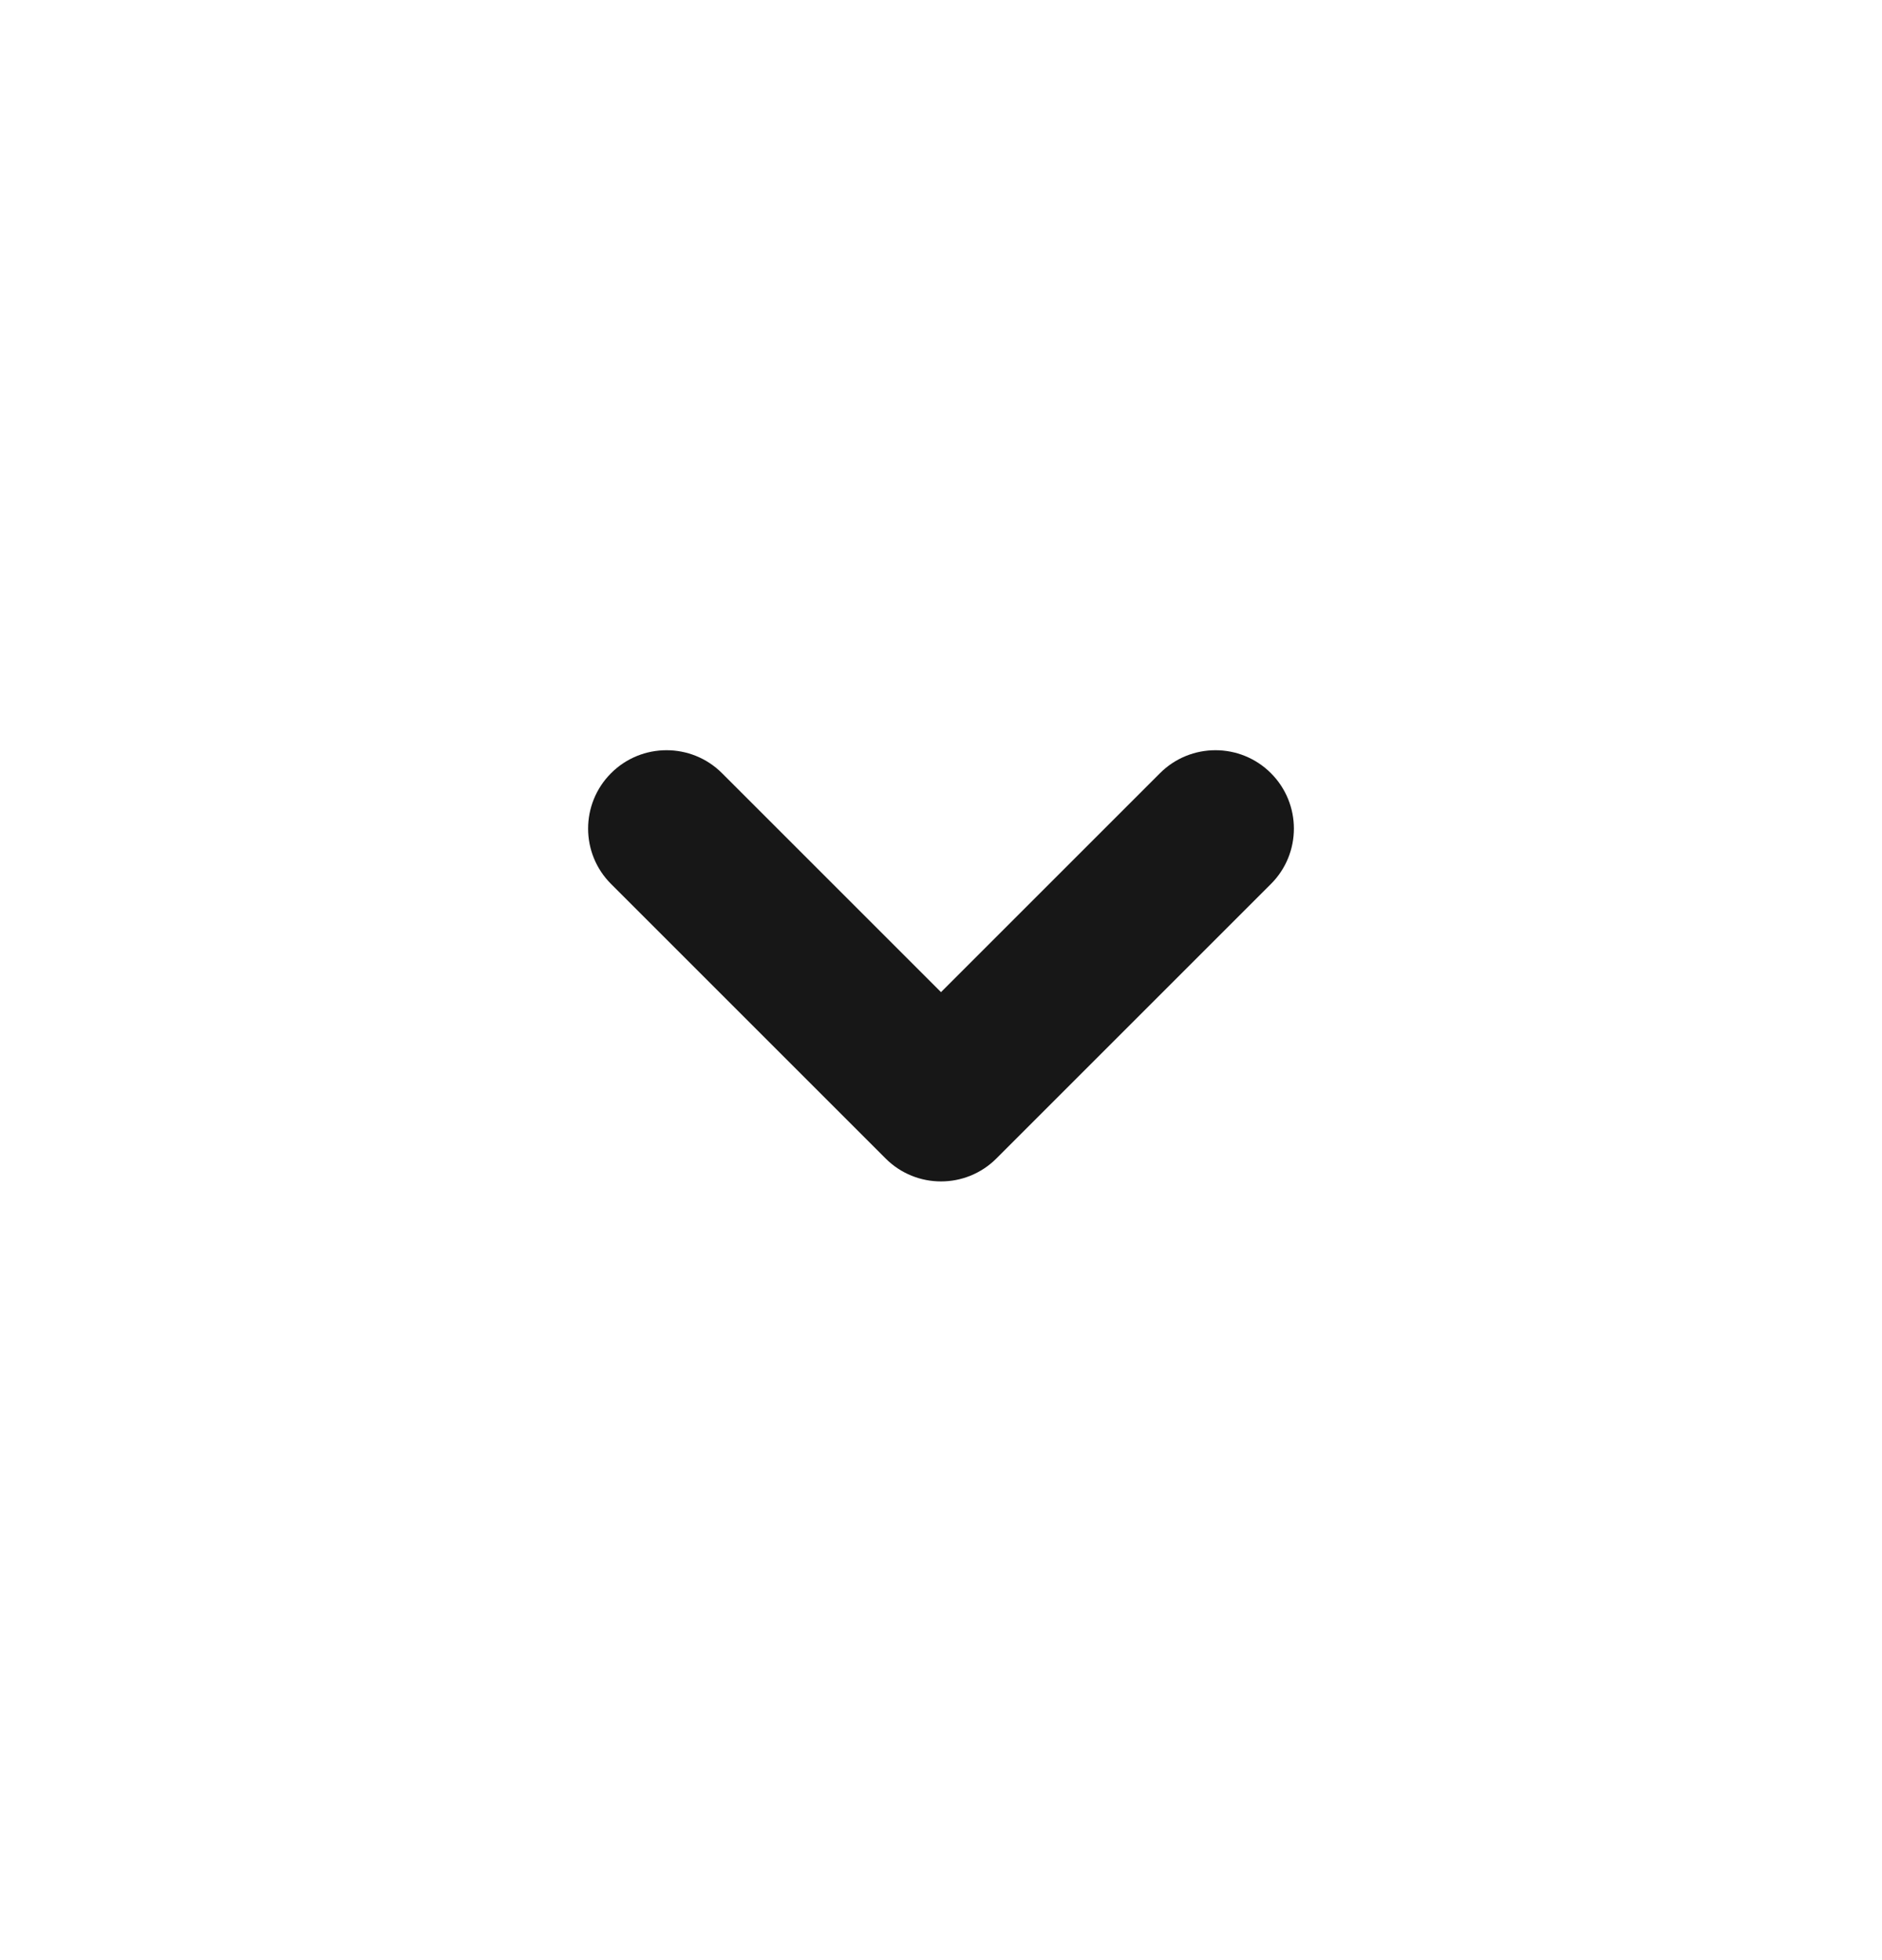 <svg width="24" height="25" viewBox="0 0 24 25" fill="none" xmlns="http://www.w3.org/2000/svg">
<path fill-rule="evenodd" clip-rule="evenodd" d="M16.207 9.861C15.817 9.471 15.183 9.471 14.793 9.861L12 12.654L9.207 9.861C8.817 9.471 8.183 9.471 7.793 9.861C7.402 10.252 7.402 10.885 7.793 11.275L11.293 14.775C11.683 15.166 12.317 15.166 12.707 14.775L16.207 11.275C16.598 10.885 16.598 10.252 16.207 9.861Z" fill="#171717"/>
</svg>
